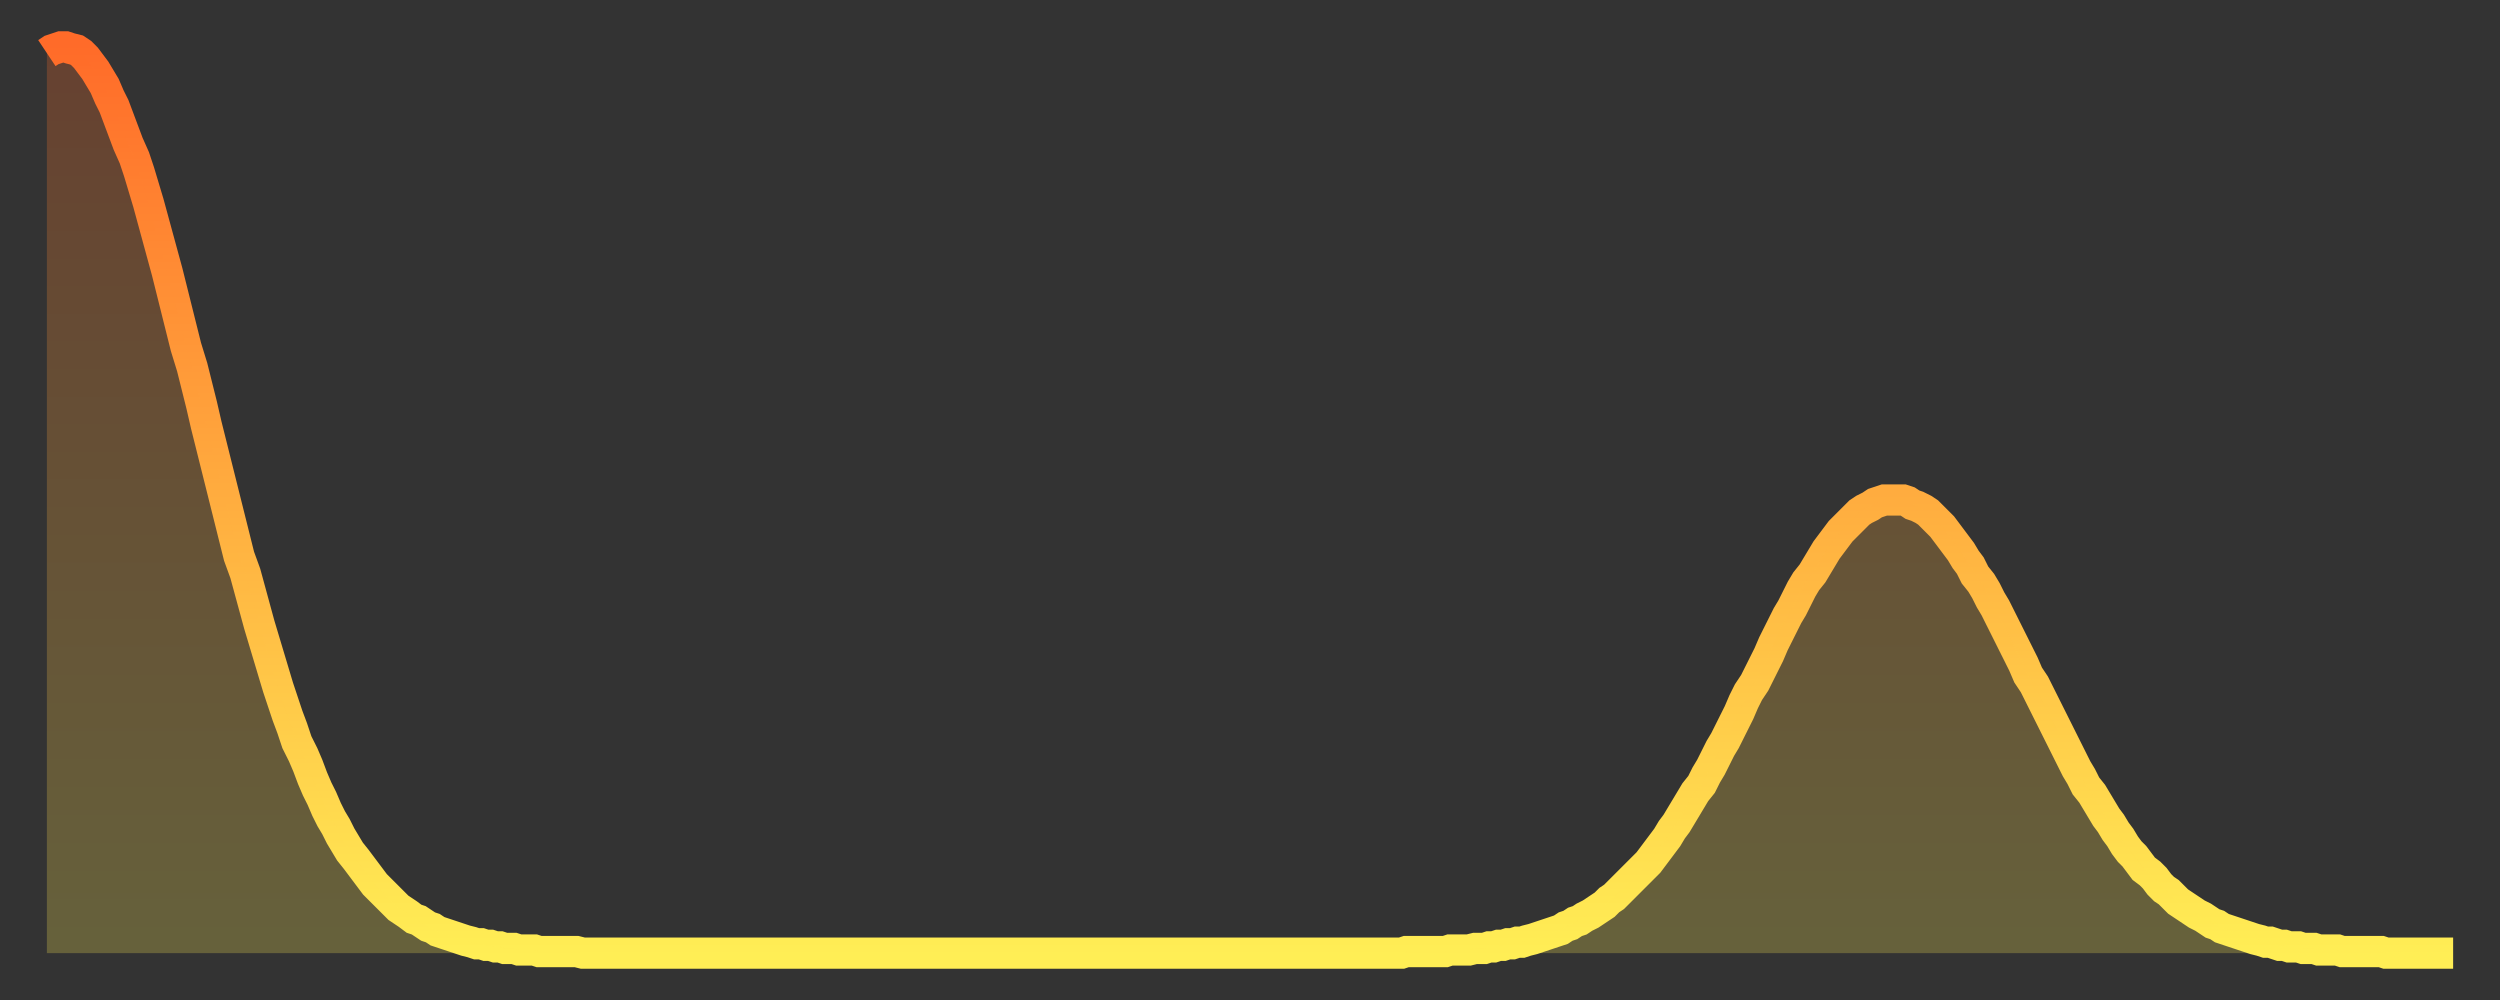 <?xml version="1.0" encoding="utf-8" ?>
<svg baseProfile="full" height="64" version="1.1" width="160" xmlns="http://www.w3.org/2000/svg" xmlns:ev="http://www.w3.org/2001/xml-events" xmlns:xlink="http://www.w3.org/1999/xlink"><rect width="100%" height="100%" fill="#333333" stroke="none"/><defs><linearGradient id="id642866" x1="0" x2="0" y1="0" y2="1"><stop offset="0%" stop-color="#ff6b29" /><stop offset="50%" stop-color="#ffad3f" /><stop offset="100%" stop-color="#ffee55" /></linearGradient></defs><g transform="translate(3,3)"><g><path d="M 0.0 0.4 L 0.3 0.2 0.6 0.1 0.9 0.0 1.2 0.0 1.5 0.1 1.9 0.2 2.2 0.4 2.5 0.7 2.8 1.1 3.1 1.5 3.4 2.0 3.7 2.5 4.0 3.2 4.3 3.8 4.6 4.6 4.9 5.4 5.2 6.2 5.6 7.1 5.9 8.0 6.2 9.0 6.5 10.0 6.8 11.1 7.1 12.2 7.4 13.3 7.7 14.4 8.0 15.6 8.3 16.8 8.6 18.0 8.9 19.2 9.3 20.5 9.6 21.7 9.9 22.9 10.2 24.2 10.5 25.4 10.8 26.6 11.1 27.8 11.4 29.0 11.7 30.2 12.0 31.4 12.3 32.6 12.7 33.7 13.0 34.8 13.3 35.9 13.6 37.0 13.9 38.0 14.2 39.0 14.5 40.0 14.8 41.0 15.1 41.9 15.4 42.8 15.7 43.6 16.0 44.5 16.4 45.3 16.7 46.0 17.0 46.8 17.3 47.5 17.6 48.1 17.9 48.8 18.2 49.4 18.5 49.9 18.8 50.5 19.1 51.0 19.4 51.5 19.8 52.0 20.1 52.4 20.4 52.8 20.7 53.2 21.0 53.6 21.3 53.9 21.6 54.2 21.9 54.5 22.2 54.8 22.5 55.1 22.8 55.3 23.1 55.5 23.5 55.8 23.8 55.9 24.1 56.1 24.4 56.3 24.7 56.4 25.0 56.6 25.3 56.7 25.6 56.8 25.9 56.9 26.2 57.0 26.5 57.1 26.8 57.2 27.2 57.3 27.5 57.4 27.8 57.4 28.1 57.5 28.4 57.5 28.7 57.6 29.0 57.6 29.3 57.7 29.6 57.7 29.9 57.7 30.2 57.8 30.6 57.8 30.9 57.8 31.2 57.8 31.5 57.9 31.8 57.9 32.1 57.9 32.4 57.9 32.7 57.9 33.0 57.9 33.3 57.9 33.6 57.9 33.9 57.9 34.3 58.0 34.6 58.0 34.9 58.0 35.2 58.0 35.5 58.0 35.8 58.0 36.1 58.0 36.4 58.0 36.7 58.0 37.0 58.0 37.3 58.0 37.7 58.0 38.0 58.0 38.3 58.0 38.6 58.0 38.9 58.0 39.2 58.0 39.5 58.0 39.8 58.0 40.1 58.0 40.4 58.0 40.7 58.0 41.0 58.0 41.4 58.0 41.7 58.0 42.0 58.0 42.3 58.0 42.6 58.0 42.9 58.0 43.2 58.0 43.5 58.0 43.8 58.0 44.1 58.0 44.4 58.0 44.7 58.0 45.1 58.0 45.4 58.0 45.7 58.0 46.0 58.0 46.3 58.0 46.6 58.0 46.9 58.0 47.2 58.0 47.5 58.0 47.8 58.0 48.1 58.0 48.5 58.0 48.8 58.0 49.1 58.0 49.4 58.0 49.7 58.0 50.0 58.0 50.3 58.0 50.6 58.0 50.9 58.0 51.2 58.0 51.5 58.0 51.8 58.0 52.2 58.0 52.5 58.0 52.8 58.0 53.1 58.0 53.4 58.0 53.7 58.0 54.0 58.0 54.3 58.0 54.6 58.0 54.9 58.0 55.2 58.0 55.6 58.0 55.9 58.0 56.2 58.0 56.5 58.0 56.8 58.0 57.1 58.0 57.4 58.0 57.7 58.0 58.0 58.0 58.3 58.0 58.6 58.0 58.9 58.0 59.3 58.0 59.6 58.0 59.9 58.0 60.2 58.0 60.5 58.0 60.8 58.0 61.1 58.0 61.4 58.0 61.7 58.0 62.0 58.0 62.3 58.0 62.6 58.0 63.0 58.0 63.3 58.0 63.6 58.0 63.9 58.0 64.2 58.0 64.5 58.0 64.8 58.0 65.1 58.0 65.4 58.0 65.7 58.0 66.0 58.0 66.4 58.0 66.7 58.0 67.0 58.0 67.3 58.0 67.6 58.0 67.9 58.0 68.2 58.0 68.5 58.0 68.8 58.0 69.1 58.0 69.4 58.0 69.7 58.0 70.1 58.0 70.4 58.0 70.7 58.0 71.0 58.0 71.3 58.0 71.6 58.0 71.9 58.0 72.2 58.0 72.5 58.0 72.8 58.0 73.1 58.0 73.5 58.0 73.8 58.0 74.1 58.0 74.4 58.0 74.7 58.0 75.0 58.0 75.3 58.0 75.6 58.0 75.9 58.0 76.2 58.0 76.5 58.0 76.8 58.0 77.2 58.0 77.5 58.0 77.8 58.0 78.1 58.0 78.4 58.0 78.7 58.0 79.0 58.0 79.3 58.0 79.6 58.0 79.9 58.0 80.2 58.0 80.5 58.0 80.9 58.0 81.2 58.0 81.5 58.0 81.8 58.0 82.1 58.0 82.4 58.0 82.7 58.0 83.0 58.0 83.3 58.0 83.6 58.0 83.9 58.0 84.3 58.0 84.6 58.0 84.9 58.0 85.2 58.0 85.5 58.0 85.8 58.0 86.1 58.0 86.4 58.0 86.7 58.0 87.0 57.9 87.3 57.9 87.6 57.9 88.0 57.9 88.3 57.9 88.6 57.9 88.9 57.9 89.2 57.9 89.5 57.9 89.8 57.8 90.1 57.8 90.4 57.8 90.7 57.8 91.0 57.8 91.4 57.7 91.7 57.7 92.0 57.7 92.3 57.6 92.6 57.6 92.9 57.5 93.2 57.5 93.5 57.4 93.8 57.4 94.1 57.3 94.4 57.3 94.7 57.2 95.1 57.1 95.4 57.0 95.7 56.9 96.0 56.8 96.3 56.7 96.6 56.6 96.9 56.5 97.2 56.3 97.5 56.2 97.8 56.0 98.1 55.9 98.4 55.7 98.8 55.5 99.1 55.3 99.4 55.1 99.7 54.9 100.0 54.6 100.3 54.4 100.6 54.1 100.9 53.8 101.2 53.5 101.5 53.2 101.8 52.9 102.2 52.5 102.5 52.2 102.8 51.8 103.1 51.4 103.4 51.0 103.7 50.6 104.0 50.1 104.3 49.7 104.6 49.2 104.9 48.7 105.2 48.2 105.5 47.7 105.9 47.2 106.2 46.6 106.5 46.1 106.8 45.5 107.1 44.9 107.4 44.4 107.7 43.8 108.0 43.2 108.3 42.6 108.6 41.9 108.9 41.3 109.3 40.7 109.6 40.1 109.9 39.5 110.2 38.9 110.5 38.2 110.8 37.6 111.1 37.0 111.4 36.4 111.7 35.9 112.0 35.3 112.3 34.7 112.6 34.2 113.0 33.7 113.3 33.2 113.6 32.7 113.9 32.2 114.2 31.8 114.5 31.4 114.8 31.0 115.1 30.7 115.4 30.4 115.7 30.1 116.0 29.8 116.3 29.6 116.7 29.4 117.0 29.2 117.3 29.1 117.6 29.0 117.9 29.0 118.2 29.0 118.5 29.0 118.8 29.0 119.1 29.1 119.4 29.3 119.7 29.4 120.1 29.6 120.4 29.8 120.7 30.1 121.0 30.4 121.3 30.7 121.6 31.1 121.9 31.5 122.2 31.9 122.5 32.3 122.8 32.8 123.1 33.2 123.4 33.8 123.8 34.3 124.1 34.8 124.4 35.4 124.7 35.9 125.0 36.5 125.3 37.1 125.6 37.7 125.9 38.3 126.2 38.9 126.5 39.5 126.8 40.2 127.2 40.8 127.5 41.4 127.8 42.0 128.1 42.6 128.4 43.2 128.7 43.8 129.0 44.4 129.3 45.0 129.6 45.6 129.9 46.2 130.2 46.7 130.5 47.3 130.9 47.8 131.2 48.3 131.5 48.8 131.8 49.3 132.1 49.7 132.4 50.2 132.7 50.6 133.0 51.1 133.3 51.5 133.6 51.8 133.9 52.2 134.2 52.6 134.6 52.9 134.9 53.2 135.2 53.6 135.5 53.9 135.8 54.1 136.1 54.4 136.4 54.7 136.7 54.9 137.0 55.1 137.3 55.3 137.6 55.5 138.0 55.7 138.3 55.9 138.6 56.1 138.9 56.2 139.2 56.4 139.5 56.5 139.8 56.6 140.1 56.7 140.4 56.8 140.7 56.9 141.0 57.0 141.3 57.1 141.7 57.2 142.0 57.3 142.3 57.3 142.6 57.4 142.9 57.5 143.2 57.5 143.5 57.6 143.8 57.6 144.1 57.6 144.4 57.7 144.7 57.7 145.1 57.7 145.4 57.8 145.7 57.8 146.0 57.8 146.3 57.8 146.6 57.8 146.9 57.9 147.2 57.9 147.5 57.9 147.8 57.9 148.1 57.9 148.4 57.9 148.8 57.9 149.1 57.9 149.4 57.9 149.7 58.0 150.0 58.0 150.3 58.0 150.6 58.0 150.9 58.0 151.2 58.0 151.5 58.0 151.8 58.0 152.1 58.0 152.5 58.0 152.8 58.0 153.1 58.0 153.4 58.0 153.7 58.0 154.0 58.0" fill="none" id="graph-curve" opacity="1" stroke="url(#id642866)" stroke-width="2" /><path d="M 0 58 L 0.0 0.4 0.3 0.2 0.6 0.1 0.9 0.0 1.2 0.0 1.5 0.1 1.9 0.2 2.2 0.4 2.5 0.7 2.8 1.1 3.1 1.5 3.4 2.0 3.7 2.5 4.0 3.2 4.3 3.8 4.6 4.6 4.9 5.4 5.2 6.2 5.6 7.1 5.9 8.0 6.2 9.0 6.5 10.0 6.8 11.1 7.1 12.2 7.4 13.3 7.7 14.4 8.0 15.6 8.3 16.8 8.6 18.0 8.9 19.2 9.3 20.5 9.6 21.7 9.9 22.9 10.2 24.2 10.5 25.4 10.8 26.6 11.1 27.8 11.4 29.0 11.7 30.2 12.0 31.4 12.3 32.6 12.7 33.7 13.0 34.8 13.3 35.9 13.6 37.0 13.9 38.0 14.2 39.0 14.5 40.0 14.8 41.0 15.1 41.9 15.4 42.8 15.7 43.6 16.0 44.5 16.4 45.3 16.7 46.0 17.0 46.8 17.3 47.5 17.6 48.1 17.9 48.8 18.2 49.4 18.5 49.9 18.8 50.5 19.1 51.0 19.4 51.5 19.8 52.0 20.1 52.4 20.4 52.8 20.7 53.2 21.0 53.6 21.3 53.9 21.6 54.2 21.9 54.5 22.2 54.8 22.5 55.1 22.8 55.3 23.1 55.5 23.5 55.8 23.8 55.9 24.1 56.1 24.4 56.3 24.7 56.4 25.0 56.6 25.3 56.7 25.6 56.8 25.9 56.9 26.2 57.0 26.5 57.1 26.8 57.2 27.2 57.3 27.5 57.4 27.8 57.4 28.1 57.5 28.4 57.5 28.7 57.6 29.0 57.6 29.3 57.7 29.6 57.7 29.9 57.7 30.2 57.8 30.6 57.8 30.9 57.8 31.2 57.8 31.5 57.9 31.8 57.9 32.1 57.9 32.4 57.9 32.7 57.9 33.0 57.9 33.3 57.9 33.6 57.9 33.9 57.9 34.3 58.0 34.6 58.0 34.9 58.0 35.2 58.0 35.5 58.0 35.8 58.0 36.1 58.0 36.4 58.0 36.7 58.0 37.0 58.0 37.3 58.0 37.7 58.0 38.0 58.0 38.3 58.0 38.6 58.0 38.9 58.0 39.2 58.0 39.5 58.0 39.8 58.0 40.1 58.0 40.4 58.0 40.7 58.0 41.0 58.0 41.4 58.0 41.7 58.0 42.0 58.0 42.3 58.0 42.6 58.0 42.9 58.0 43.2 58.0 43.5 58.0 43.8 58.0 44.1 58.0 44.4 58.0 44.7 58.0 45.1 58.0 45.4 58.0 45.7 58.0 46.0 58.0 46.3 58.0 46.6 58.0 46.9 58.0 47.2 58.0 47.5 58.0 47.8 58.0 48.1 58.0 48.5 58.0 48.8 58.0 49.1 58.0 49.4 58.0 49.7 58.0 50.0 58.0 50.3 58.0 50.6 58.0 50.9 58.0 51.2 58.0 51.5 58.0 51.8 58.0 52.2 58.0 52.5 58.0 52.8 58.0 53.1 58.0 53.4 58.0 53.7 58.0 54.0 58.0 54.3 58.0 54.6 58.0 54.9 58.0 55.2 58.0 55.6 58.0 55.9 58.0 56.2 58.0 56.5 58.0 56.8 58.0 57.1 58.0 57.4 58.0 57.7 58.0 58.0 58.0 58.3 58.0 58.6 58.0 58.9 58.0 59.3 58.0 59.6 58.0 59.9 58.0 60.2 58.0 60.5 58.0 60.8 58.0 61.1 58.0 61.4 58.0 61.7 58.0 62.0 58.0 62.3 58.0 62.6 58.0 63.0 58.0 63.3 58.0 63.6 58.0 63.9 58.0 64.2 58.0 64.5 58.0 64.8 58.0 65.1 58.0 65.4 58.0 65.7 58.0 66.0 58.0 66.4 58.0 66.7 58.0 67.0 58.0 67.3 58.0 67.6 58.0 67.9 58.0 68.2 58.0 68.5 58.0 68.8 58.0 69.1 58.0 69.4 58.0 69.7 58.0 70.1 58.0 70.4 58.0 70.7 58.0 71.0 58.0 71.3 58.0 71.6 58.0 71.9 58.0 72.2 58.0 72.5 58.0 72.8 58.0 73.1 58.0 73.5 58.0 73.8 58.0 74.1 58.0 74.4 58.0 74.7 58.0 75.0 58.0 75.3 58.0 75.6 58.0 75.9 58.0 76.2 58.0 76.5 58.0 76.8 58.0 77.2 58.0 77.5 58.0 77.8 58.0 78.1 58.0 78.4 58.0 78.7 58.0 79.0 58.0 79.3 58.0 79.6 58.0 79.9 58.0 80.2 58.0 80.5 58.0 80.9 58.0 81.2 58.0 81.5 58.0 81.8 58.0 82.1 58.0 82.4 58.0 82.7 58.0 83.0 58.0 83.3 58.0 83.6 58.0 83.9 58.0 84.3 58.0 84.6 58.0 84.9 58.0 85.2 58.0 85.5 58.0 85.8 58.0 86.1 58.0 86.4 58.0 86.7 58.0 87.0 57.9 87.3 57.9 87.6 57.9 88.0 57.9 88.3 57.9 88.6 57.9 88.9 57.9 89.2 57.9 89.5 57.9 89.8 57.8 90.1 57.8 90.4 57.8 90.7 57.8 91.0 57.8 91.4 57.7 91.7 57.7 92.0 57.7 92.3 57.6 92.6 57.6 92.9 57.5 93.2 57.5 93.5 57.4 93.8 57.4 94.1 57.3 94.4 57.3 94.7 57.2 95.1 57.1 95.4 57.0 95.7 56.9 96.0 56.8 96.3 56.7 96.6 56.6 96.9 56.5 97.2 56.3 97.5 56.2 97.8 56.0 98.1 55.9 98.4 55.7 98.8 55.5 99.1 55.3 99.4 55.1 99.7 54.9 100.0 54.6 100.3 54.4 100.6 54.1 100.9 53.8 101.2 53.5 101.5 53.2 101.8 52.9 102.2 52.5 102.5 52.2 102.8 51.8 103.1 51.4 103.4 51.0 103.7 50.6 104.0 50.1 104.3 49.7 104.6 49.2 104.9 48.7 105.2 48.2 105.5 47.7 105.9 47.2 106.2 46.6 106.5 46.1 106.8 45.5 107.1 44.9 107.4 44.4 107.7 43.8 108.0 43.2 108.3 42.6 108.6 41.9 108.9 41.3 109.3 40.7 109.6 40.1 109.9 39.5 110.2 38.9 110.5 38.2 110.8 37.6 111.1 37.0 111.4 36.4 111.7 35.9 112.0 35.3 112.3 34.7 112.6 34.2 113.0 33.7 113.3 33.2 113.6 32.7 113.9 32.2 114.2 31.8 114.5 31.4 114.8 31.0 115.1 30.7 115.4 30.4 115.7 30.1 116.0 29.8 116.3 29.6 116.7 29.4 117.0 29.2 117.3 29.1 117.6 29.0 117.9 29.0 118.2 29.0 118.5 29.0 118.8 29.0 119.1 29.1 119.4 29.3 119.7 29.4 120.1 29.6 120.4 29.8 120.7 30.1 121.0 30.4 121.3 30.7 121.6 31.1 121.9 31.5 122.2 31.9 122.5 32.3 122.8 32.8 123.1 33.2 123.4 33.8 123.8 34.3 124.1 34.8 124.4 35.4 124.7 35.9 125.0 36.5 125.3 37.1 125.6 37.7 125.9 38.3 126.2 38.9 126.5 39.5 126.8 40.2 127.2 40.8 127.5 41.4 127.8 42.0 128.1 42.6 128.4 43.2 128.7 43.8 129.0 44.4 129.3 45.0 129.6 45.6 129.9 46.2 130.2 46.7 130.5 47.3 130.9 47.8 131.2 48.3 131.5 48.8 131.8 49.3 132.1 49.7 132.4 50.2 132.7 50.6 133.0 51.1 133.3 51.5 133.6 51.8 133.9 52.2 134.2 52.6 134.6 52.9 134.9 53.2 135.2 53.6 135.5 53.9 135.8 54.1 136.1 54.4 136.4 54.7 136.7 54.9 137.0 55.1 137.3 55.3 137.6 55.5 138.0 55.7 138.3 55.9 138.6 56.1 138.9 56.2 139.2 56.4 139.5 56.5 139.8 56.6 140.1 56.7 140.4 56.8 140.7 56.9 141.0 57.0 141.3 57.1 141.7 57.2 142.0 57.3 142.3 57.3 142.6 57.4 142.9 57.5 143.2 57.5 143.5 57.6 143.8 57.6 144.1 57.6 144.4 57.7 144.7 57.7 145.1 57.7 145.4 57.8 145.7 57.8 146.0 57.8 146.3 57.8 146.6 57.8 146.9 57.9 147.2 57.9 147.5 57.9 147.8 57.9 148.1 57.9 148.4 57.9 148.8 57.9 149.1 57.9 149.4 57.9 149.7 58.0 150.0 58.0 150.3 58.0 150.6 58.0 150.9 58.0 151.2 58.0 151.5 58.0 151.8 58.0 152.1 58.0 152.5 58.0 152.8 58.0 153.1 58.0 153.4 58.0 153.7 58.0 154.0 58.0 154 58" fill="url(#id642866)" fill-opacity=".25" id="graph-shadow" /></g></g></svg>